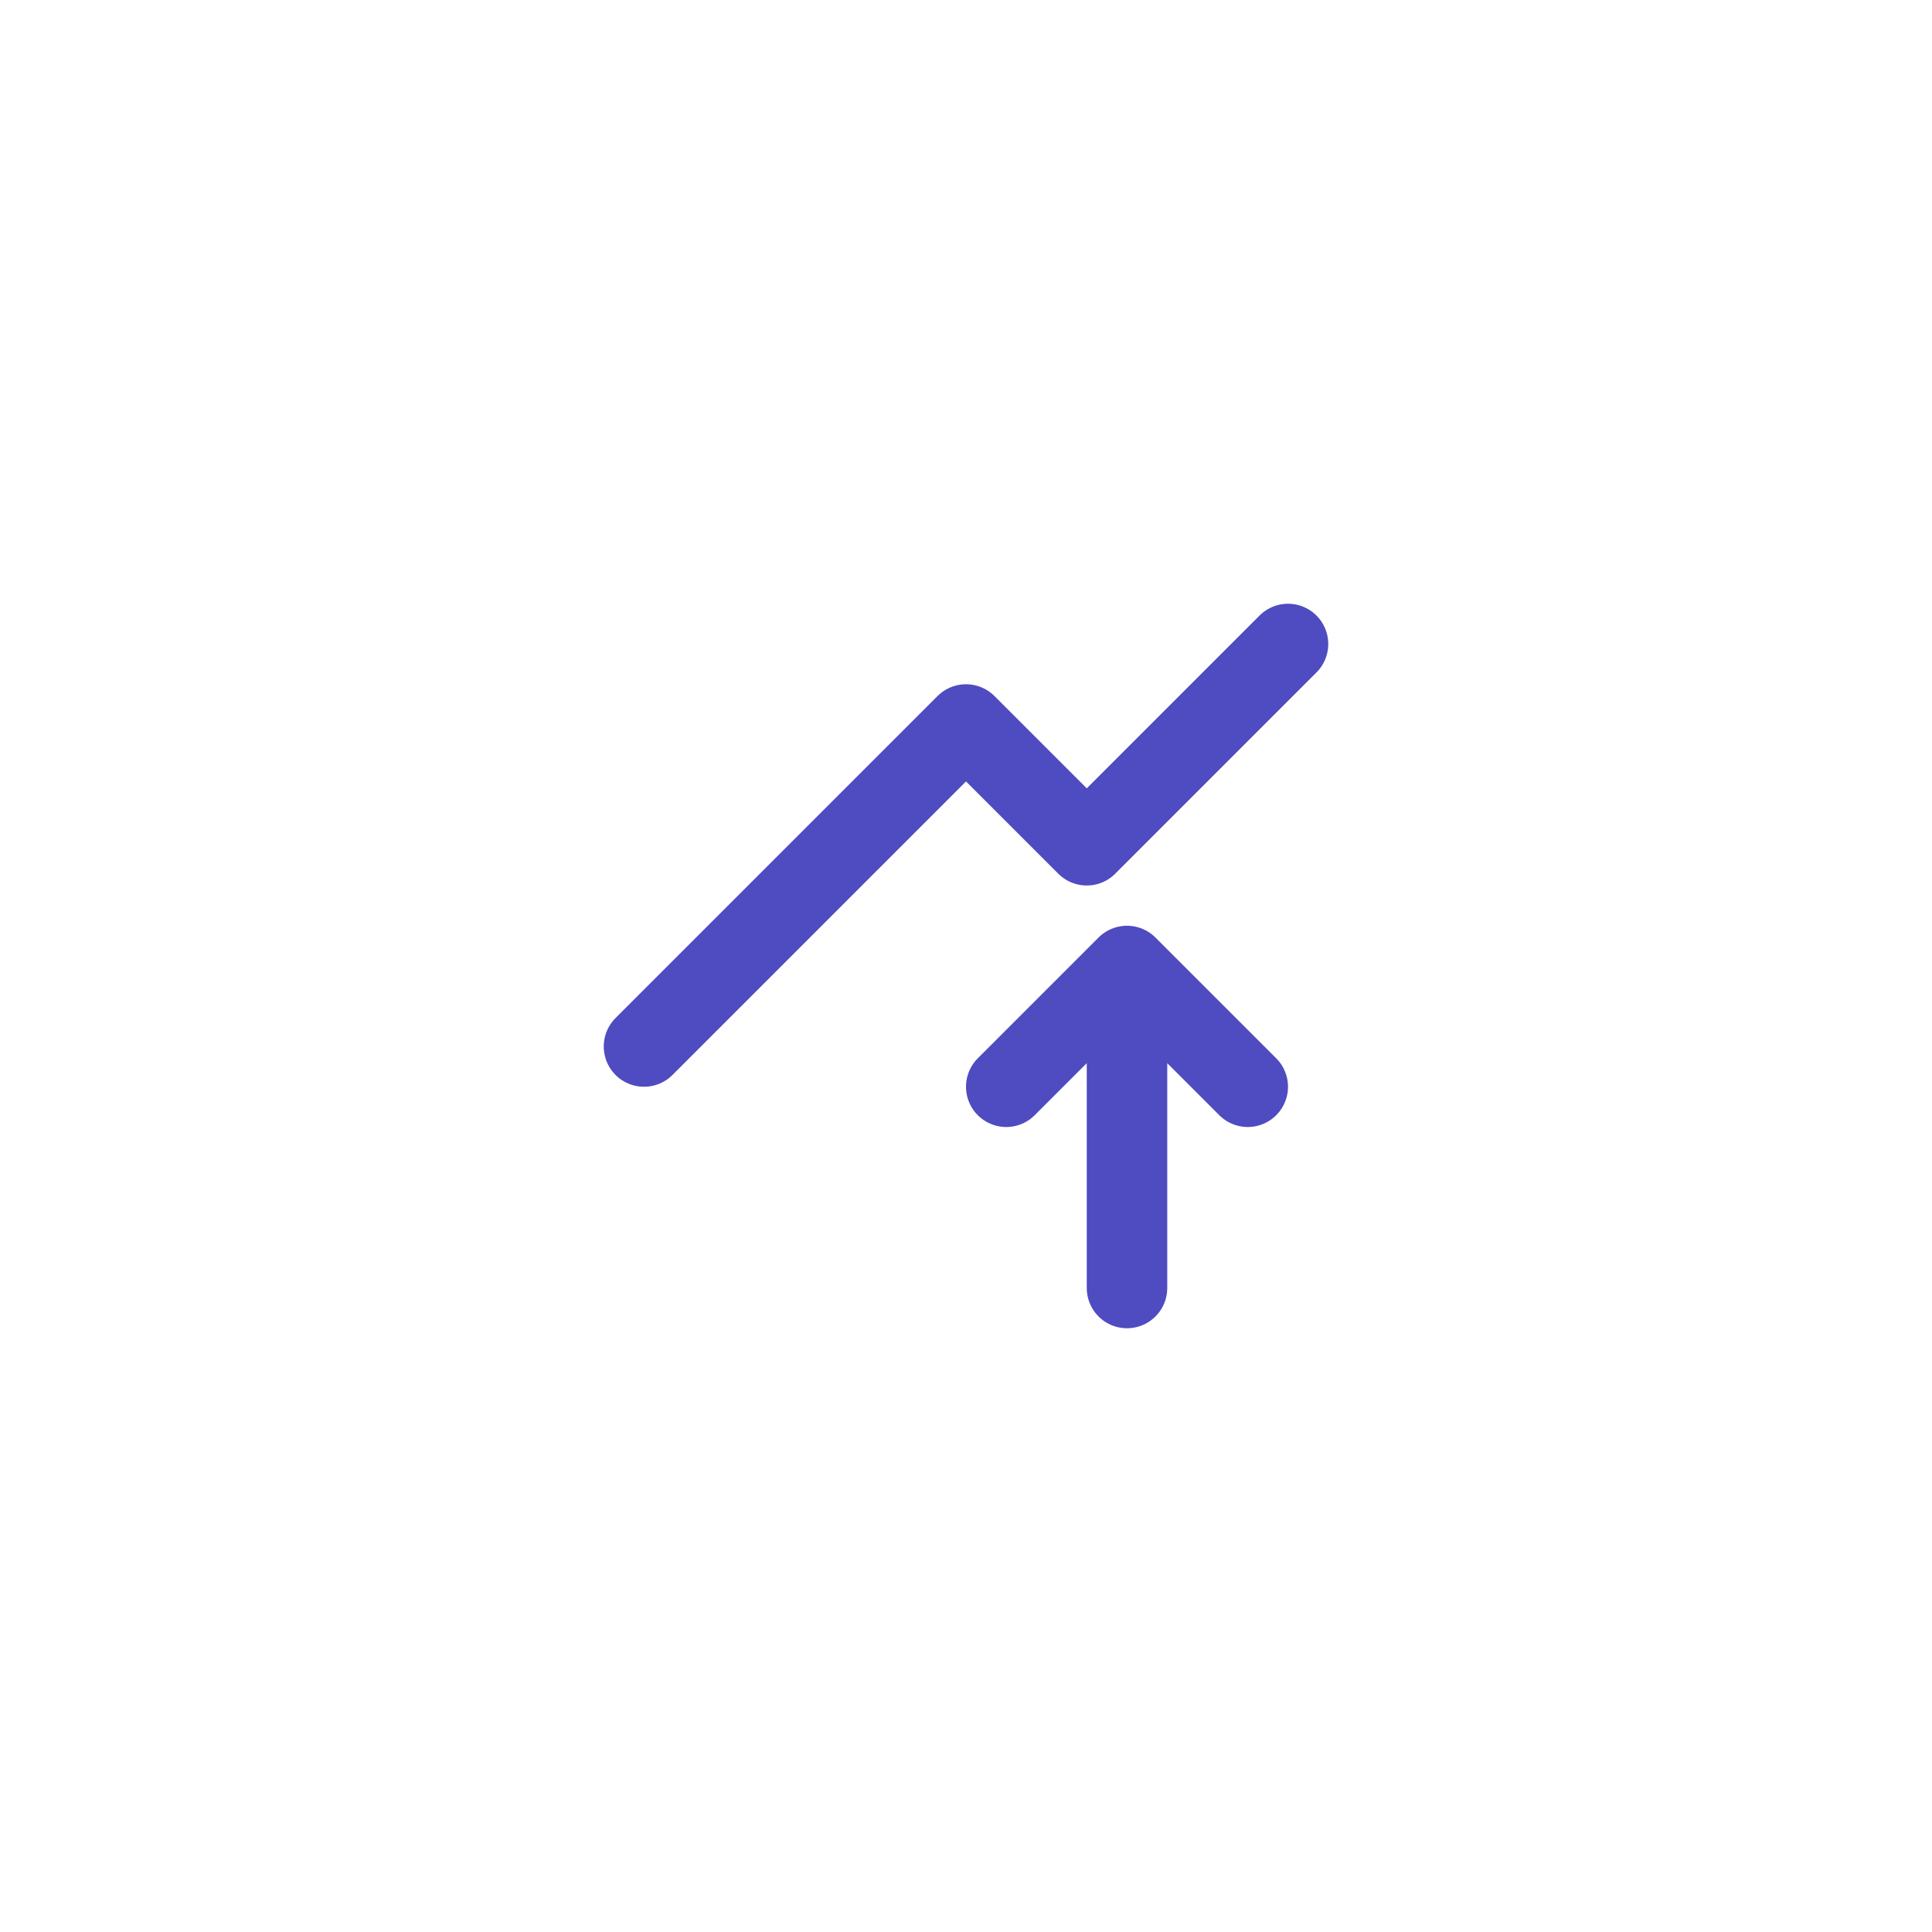 <svg width="48" height="48" viewBox="0 0 48 48" fill="none" xmlns="http://www.w3.org/2000/svg">
<path d="M28 32V24M28 24L31 27M28 24L25 27" stroke="#4F4BC0" stroke-width="2" stroke-linecap="round" stroke-linejoin="round"/>
<path d="M16 26L24 18L27 21L32 16" stroke="#4F4BC0" stroke-width="2" stroke-linecap="round" stroke-linejoin="round"/>
</svg>
